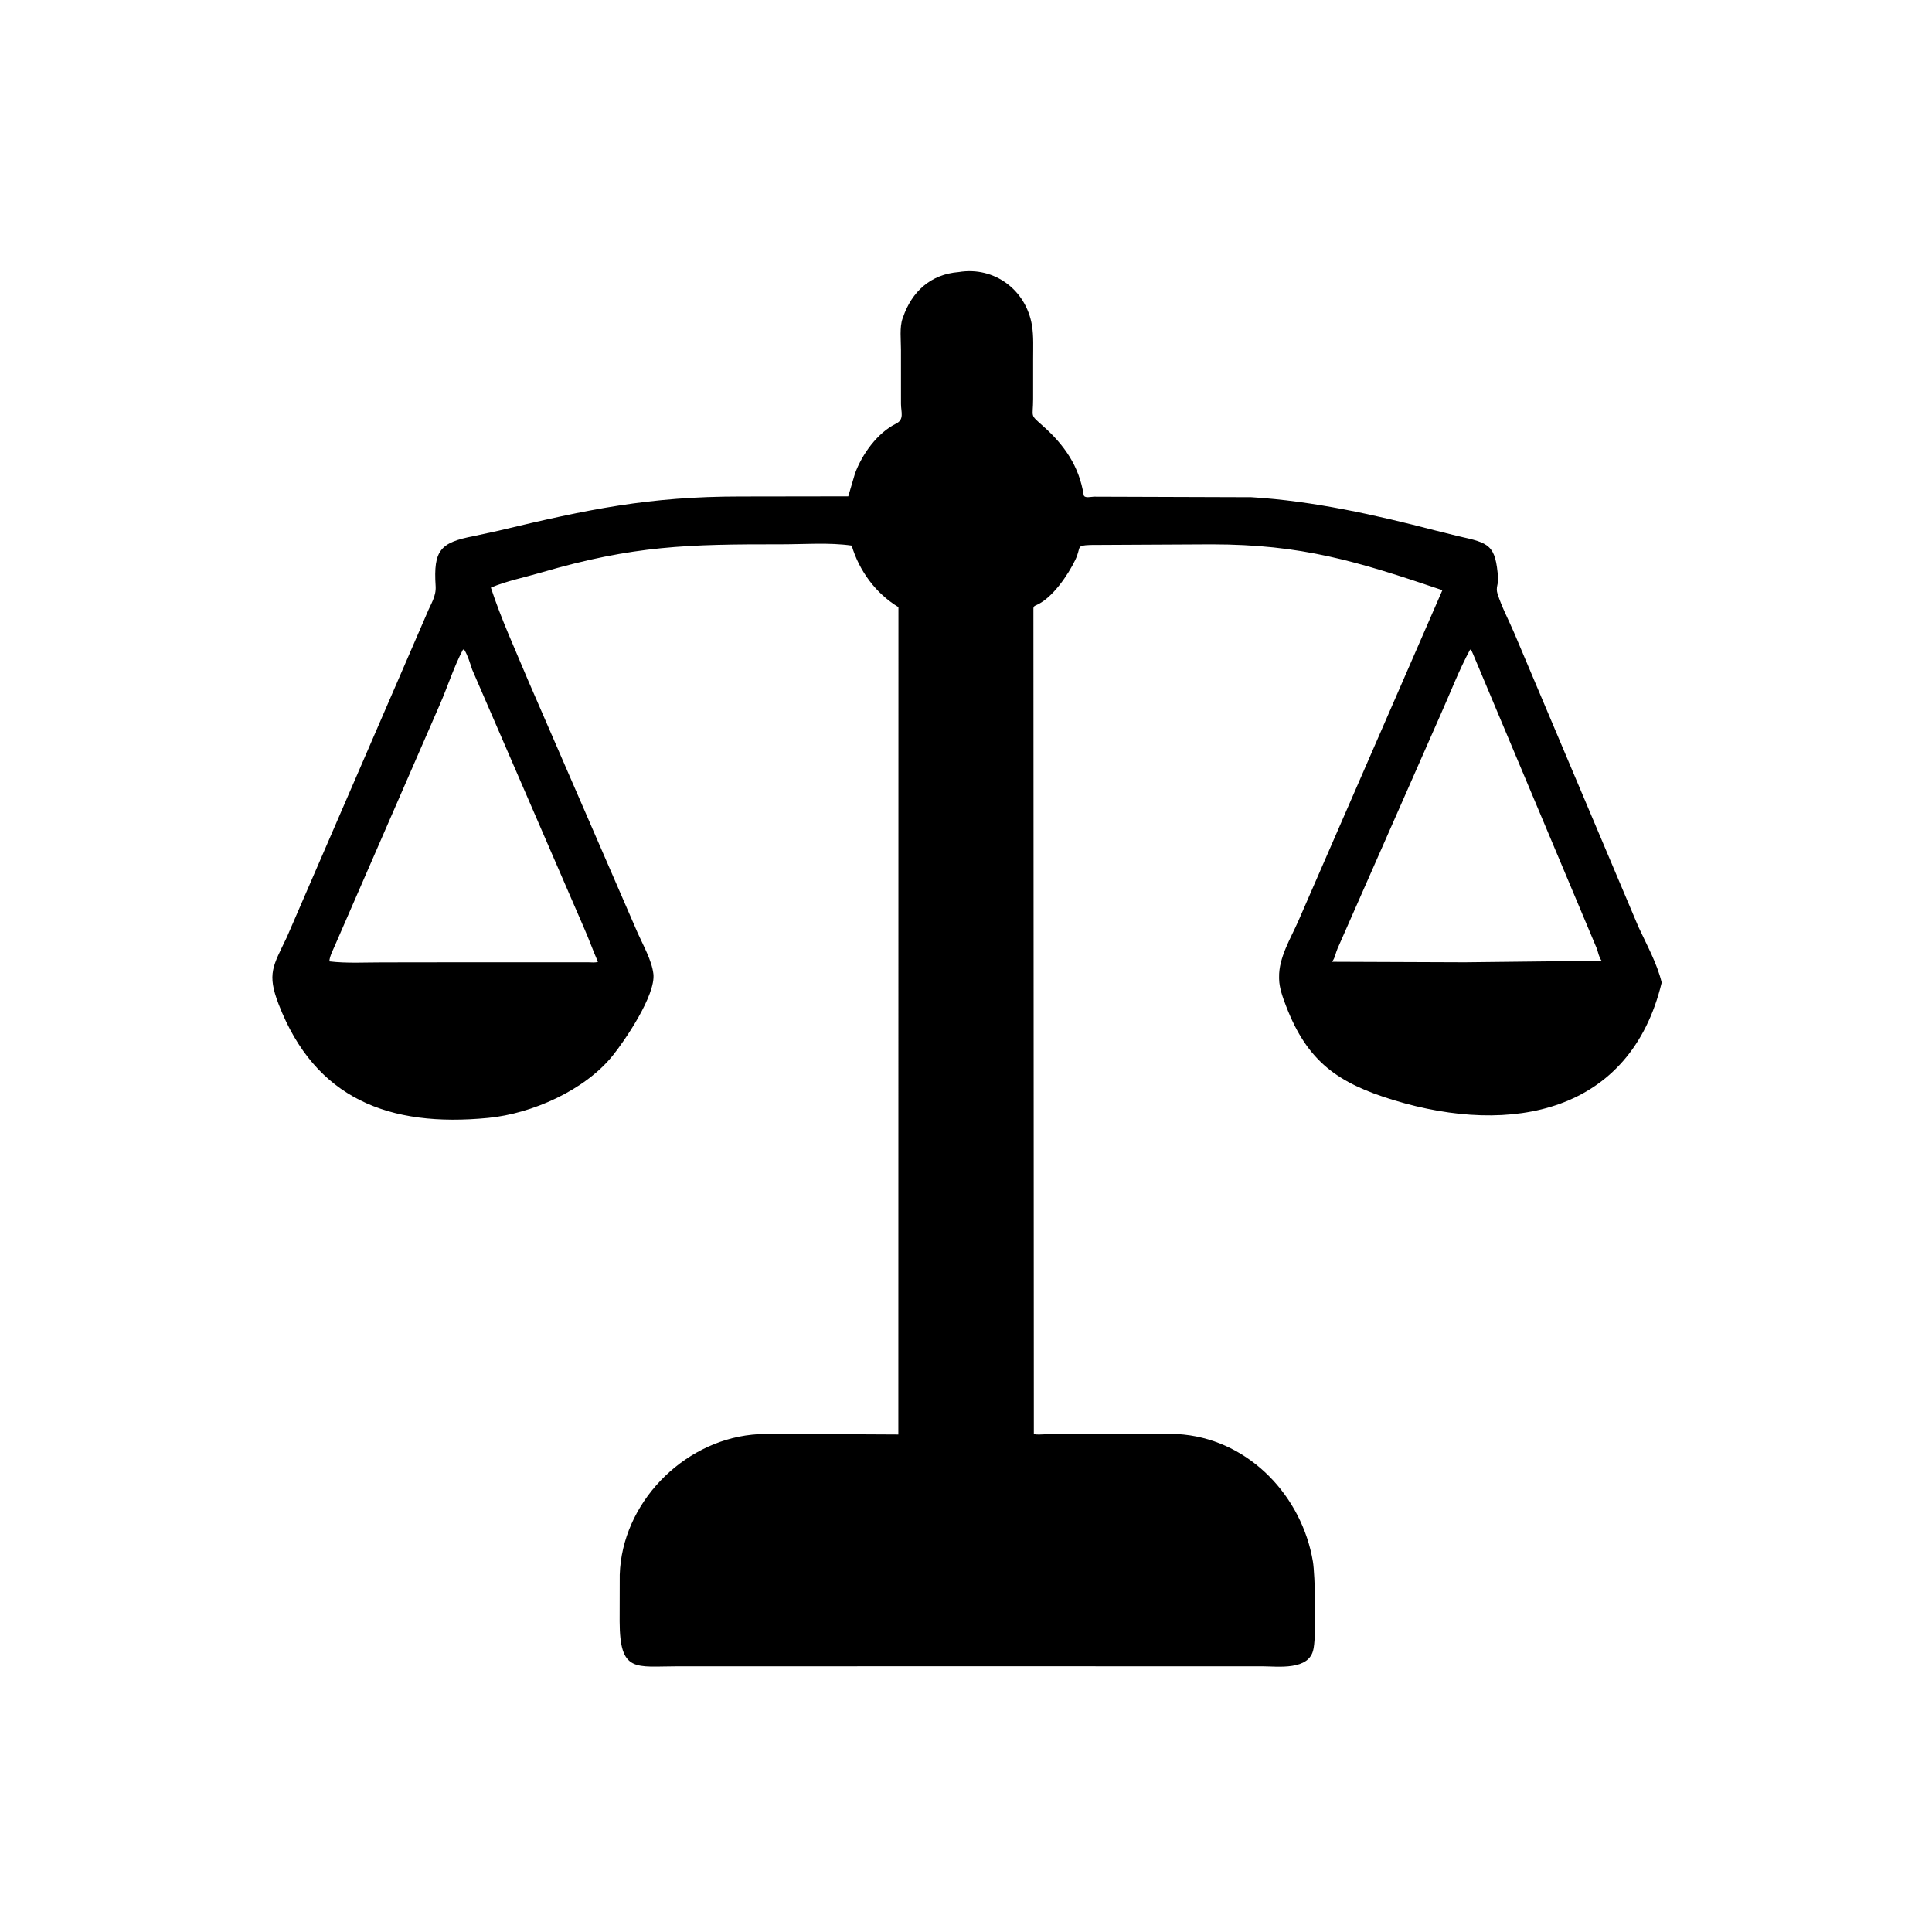 <svg version="1.1" xmlns="http://www.w3.org/2000/svg" style="display: block;" viewBox="0 0 2048 2048" width="640" height="640">
<path transform="translate(0,0)" fill="rgb(0,0,0)" d="M 1016.27 288.392 C 1053.92 282.133 1087.61 307.257 1093.9 344.852 C 1095.82 356.315 1095.14 368.949 1095.16 380.561 L 1095.15 422.899 C 1095.11 443.178 1091.22 438.809 1105.5 451.483 C 1128.4 471.814 1143.89 494.247 1148.73 524.628 C 1149.35 528.542 1156.65 526.509 1159.55 526.494 L 1326.45 527.046 C 1392.01 531.014 1457.93 545.767 1521.34 562.267 L 1545.97 568.387 C 1578.81 575.657 1585.43 577.375 1588.06 613.113 C 1588.5 619.113 1585.32 622.652 1587.41 629.303 C 1591.79 643.264 1599.14 657.024 1604.92 670.5 L 1736.72 982.342 C 1745.54 1001.5 1756.48 1020.99 1761.46 1041.55 C 1728.09 1179.84 1602.28 1204.15 1477.6 1166.25 C 1418.28 1148.22 1385.83 1125.38 1363.23 1066.29 C 1359.84 1057.43 1356.11 1047.39 1355.91 1037.83 L 1355.89 1036 C 1355.43 1015.22 1368.21 994.721 1376.32 976.25 L 1528.99 625.604 C 1437.47 594.589 1379.84 577.077 1284.16 577.022 L 1155.77 577.679 C 1139.94 578.377 1146.58 579.425 1139.82 593.547 C 1132.37 609.123 1115.94 633.509 1099.25 641.124 C 1096.87 642.209 1095.45 642.514 1095.45 645.275 L 1095.91 1520.11 C 1099.28 1521.14 1104.04 1520.46 1107.58 1520.42 L 1205.31 1520.1 C 1221.6 1520.08 1238.71 1519.04 1254.91 1520.72 C 1325.63 1528.07 1380.18 1586.69 1391.72 1655.21 C 1394.13 1669.54 1395.39 1730.65 1392.56 1746.74 L 1392.31 1748 C 1388.08 1771.16 1354.36 1766.36 1338.07 1766.35 L 1039.75 1766.32 L 718.117 1766.35 C 673.783 1766.34 656.973 1773.76 656.842 1718.67 L 656.951 1669.26 C 659.335 1593.91 722.809 1528.5 797.15 1520.84 C 819.029 1518.59 842.18 1520.16 864.199 1520.18 L 952.279 1520.64 L 952.383 643.571 C 928.359 629.08 910.78 605.04 902.82 578.34 C 878.95 574.895 852.768 576.996 828.61 576.978 C 729.13 576.902 672.111 578.079 573.246 607.023 C 555.959 612.084 536.86 615.88 520.353 622.9 C 531.356 656.485 546.142 688.455 559.726 721.059 L 675.914 988.854 C 681.675 1001.89 690.947 1018.07 692.617 1032.33 C 695.252 1054.83 662.184 1103.34 649.209 1119.33 C 619.551 1155.87 563.99 1180.49 517.56 1185.02 C 412.345 1195.3 334.121 1164.68 295.432 1064.69 C 282.745 1031.9 289.515 1024.06 304.076 993.437 L 452.606 650.191 C 456.57 640.341 462.506 632.254 461.792 621.354 C 459.277 582.955 466.937 575.071 502.304 568.25 L 527.907 562.685 C 623.758 539.76 687.677 526.304 785.134 526.296 L 899.195 526.129 L 906.35 501.875 C 913.975 481.24 930.054 458.859 949.973 449.021 C 958.794 444.665 955.091 436.515 955.082 428.201 L 955.059 370.378 C 955.064 360.542 953.468 346.836 956.761 337.602 L 957.221 336.366 C 966.571 309.174 986.472 290.724 1016.27 288.392 z M 1558.4 688.5 C 1546.55 710.326 1537.47 734.361 1527.28 757.05 L 1417.81 1005.6 C 1415.64 1010.56 1415.41 1015.01 1412.04 1019.53 L 1552.67 1020.07 L 1697.74 1018.45 C 1694.81 1014.53 1694.22 1009.52 1692.5 1005.05 L 1561.48 693.286 C 1560.81 691.715 1559.98 689.376 1558.4 688.5 z M 490.825 688.5 C 481.107 706.787 474.533 727.872 466.175 746.986 L 355.602 1000.96 C 353.516 1006.04 349.252 1013.8 349.17 1019.11 C 367.748 1021.34 387.589 1020.12 406.309 1020.17 L 490.153 1020.06 L 623.58 1020.06 C 626.637 1020.06 631.01 1020.66 633.86 1019.6 L 633.409 1018.59 C 628.499 1007.43 624.471 995.877 619.362 984.332 L 500.548 709.823 C 498.155 702.821 496.094 695.19 492.207 688.862 L 490.825 688.5 z"/>
</svg>
